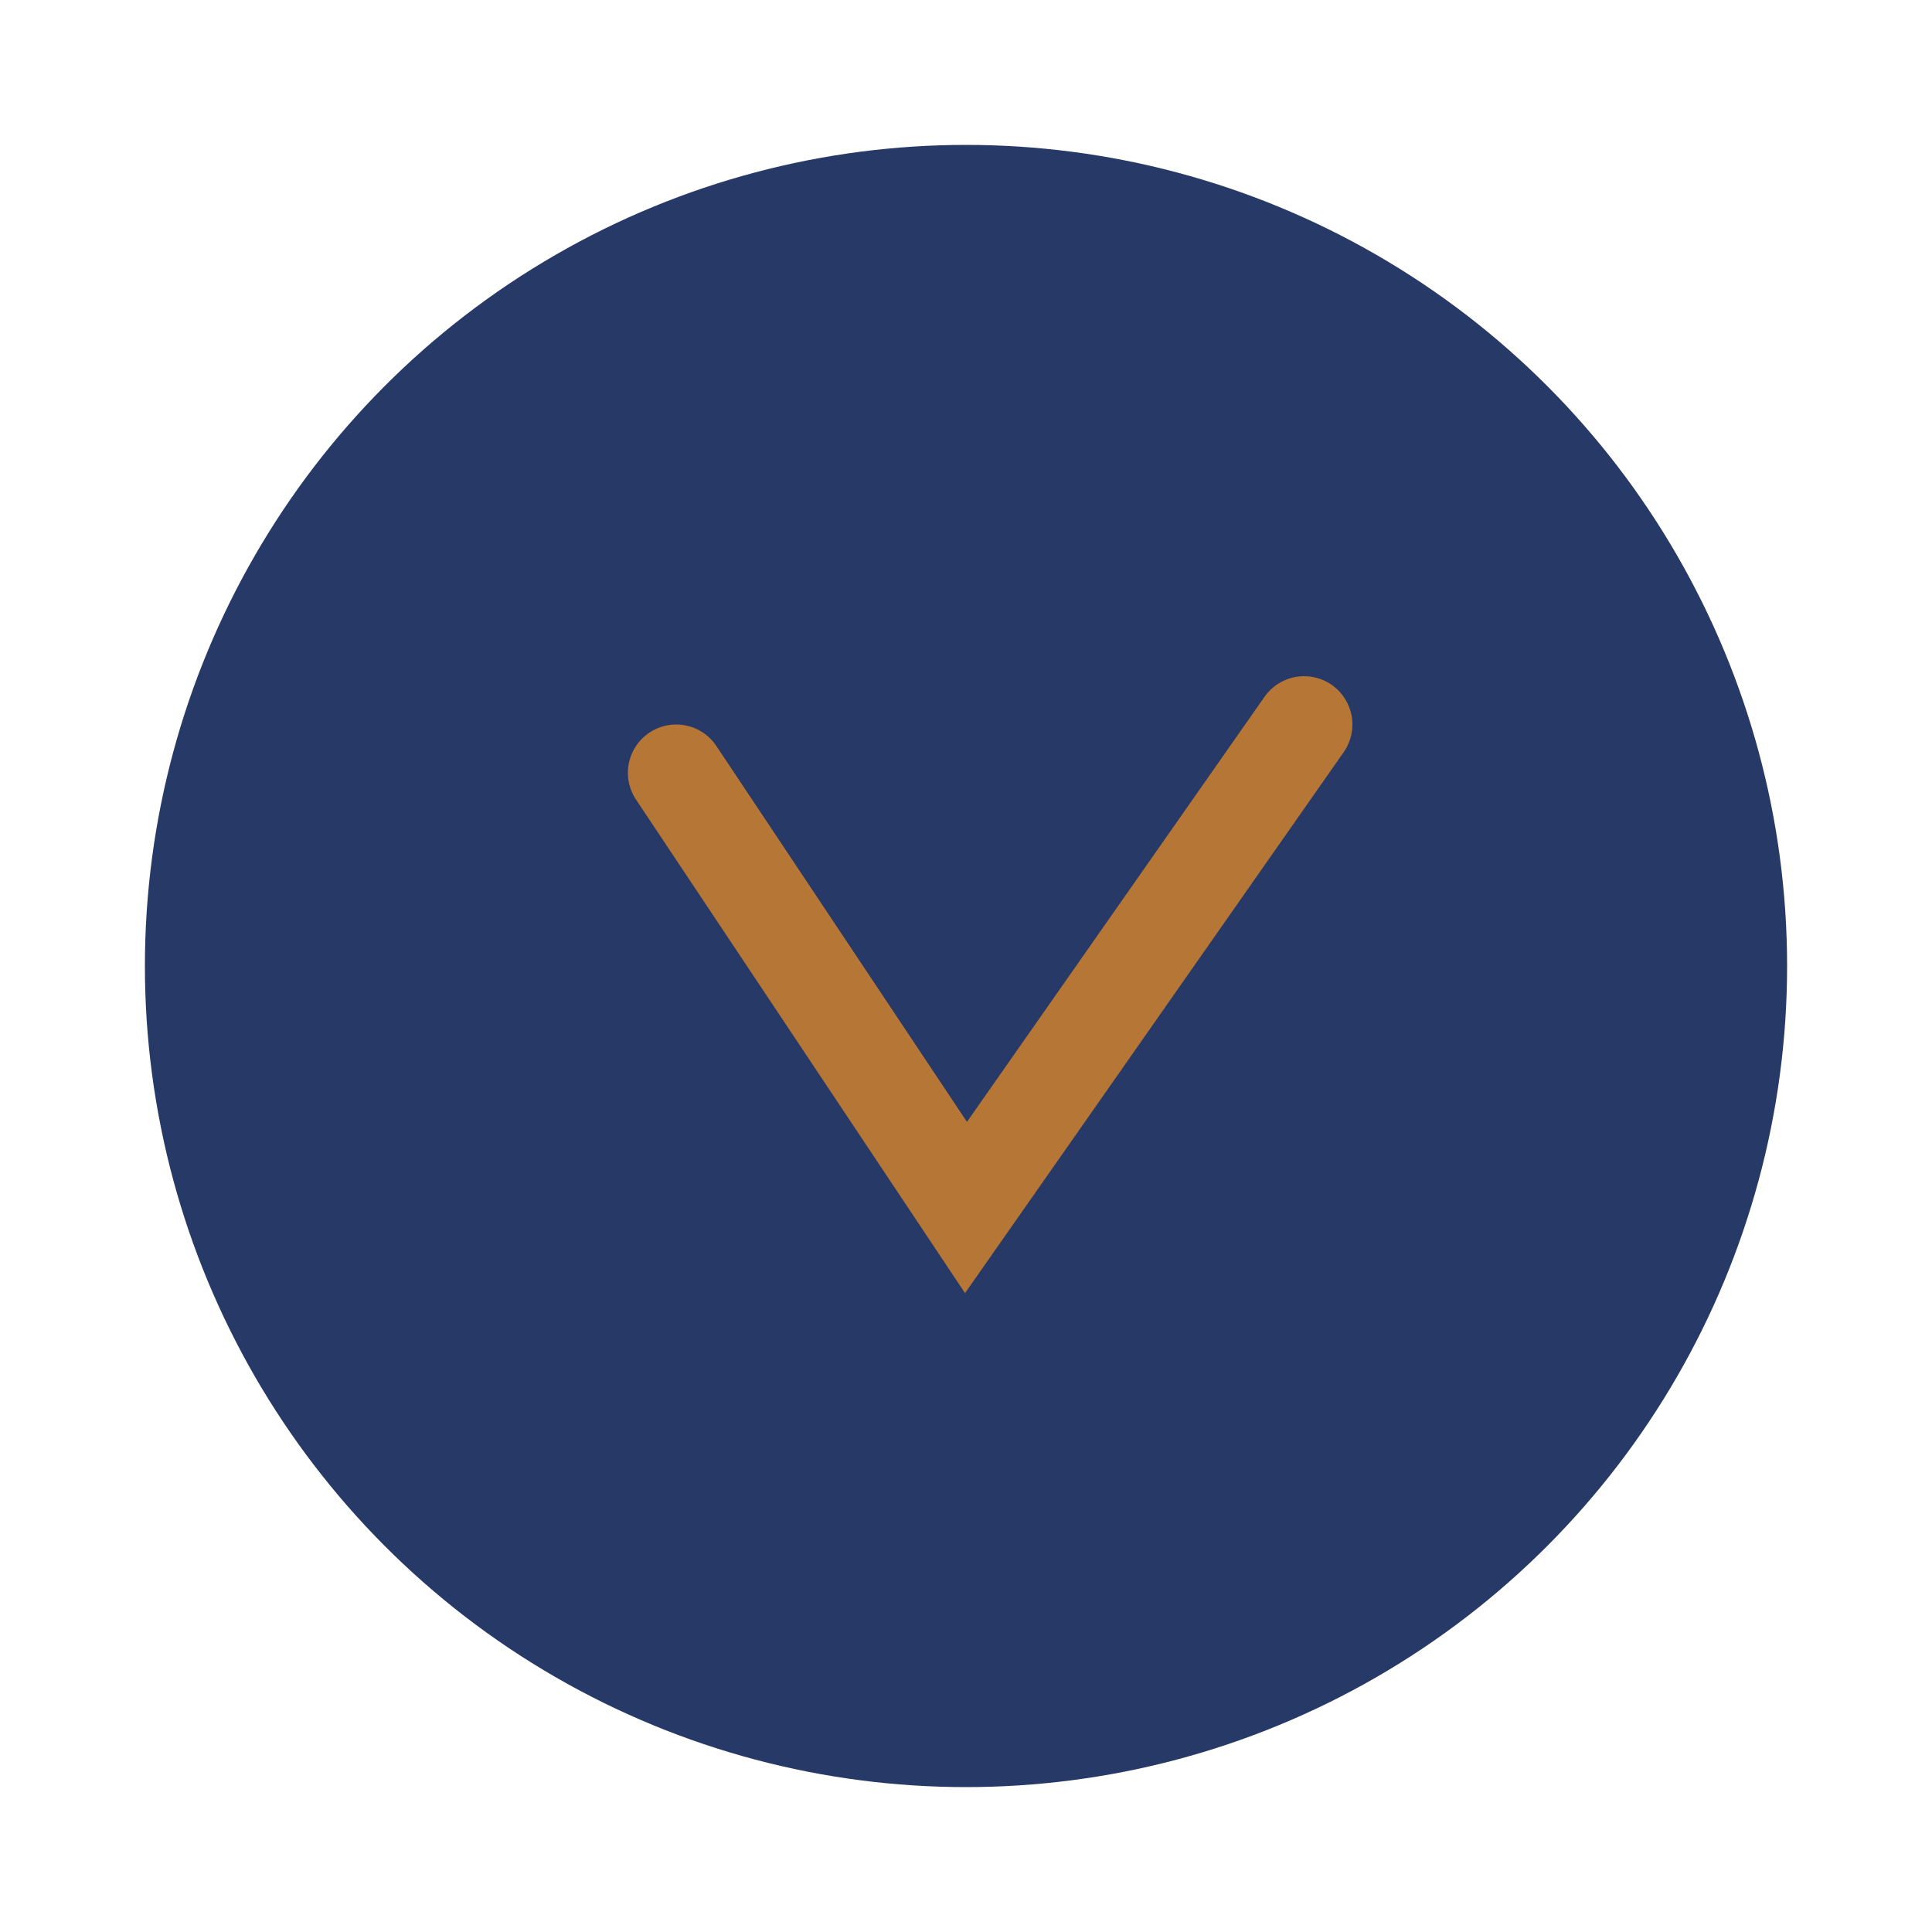 <?xml version="1.0" encoding="UTF-8"?>
<svg xmlns="http://www.w3.org/2000/svg" width="40" height="40" viewBox="0 0 40 40"><circle cx="20" cy="20" r="17" fill="#273966"/><path d="M14 16l6 9 7-10" fill="none" stroke="#B57636" stroke-width="2" stroke-linecap="round"/></svg>